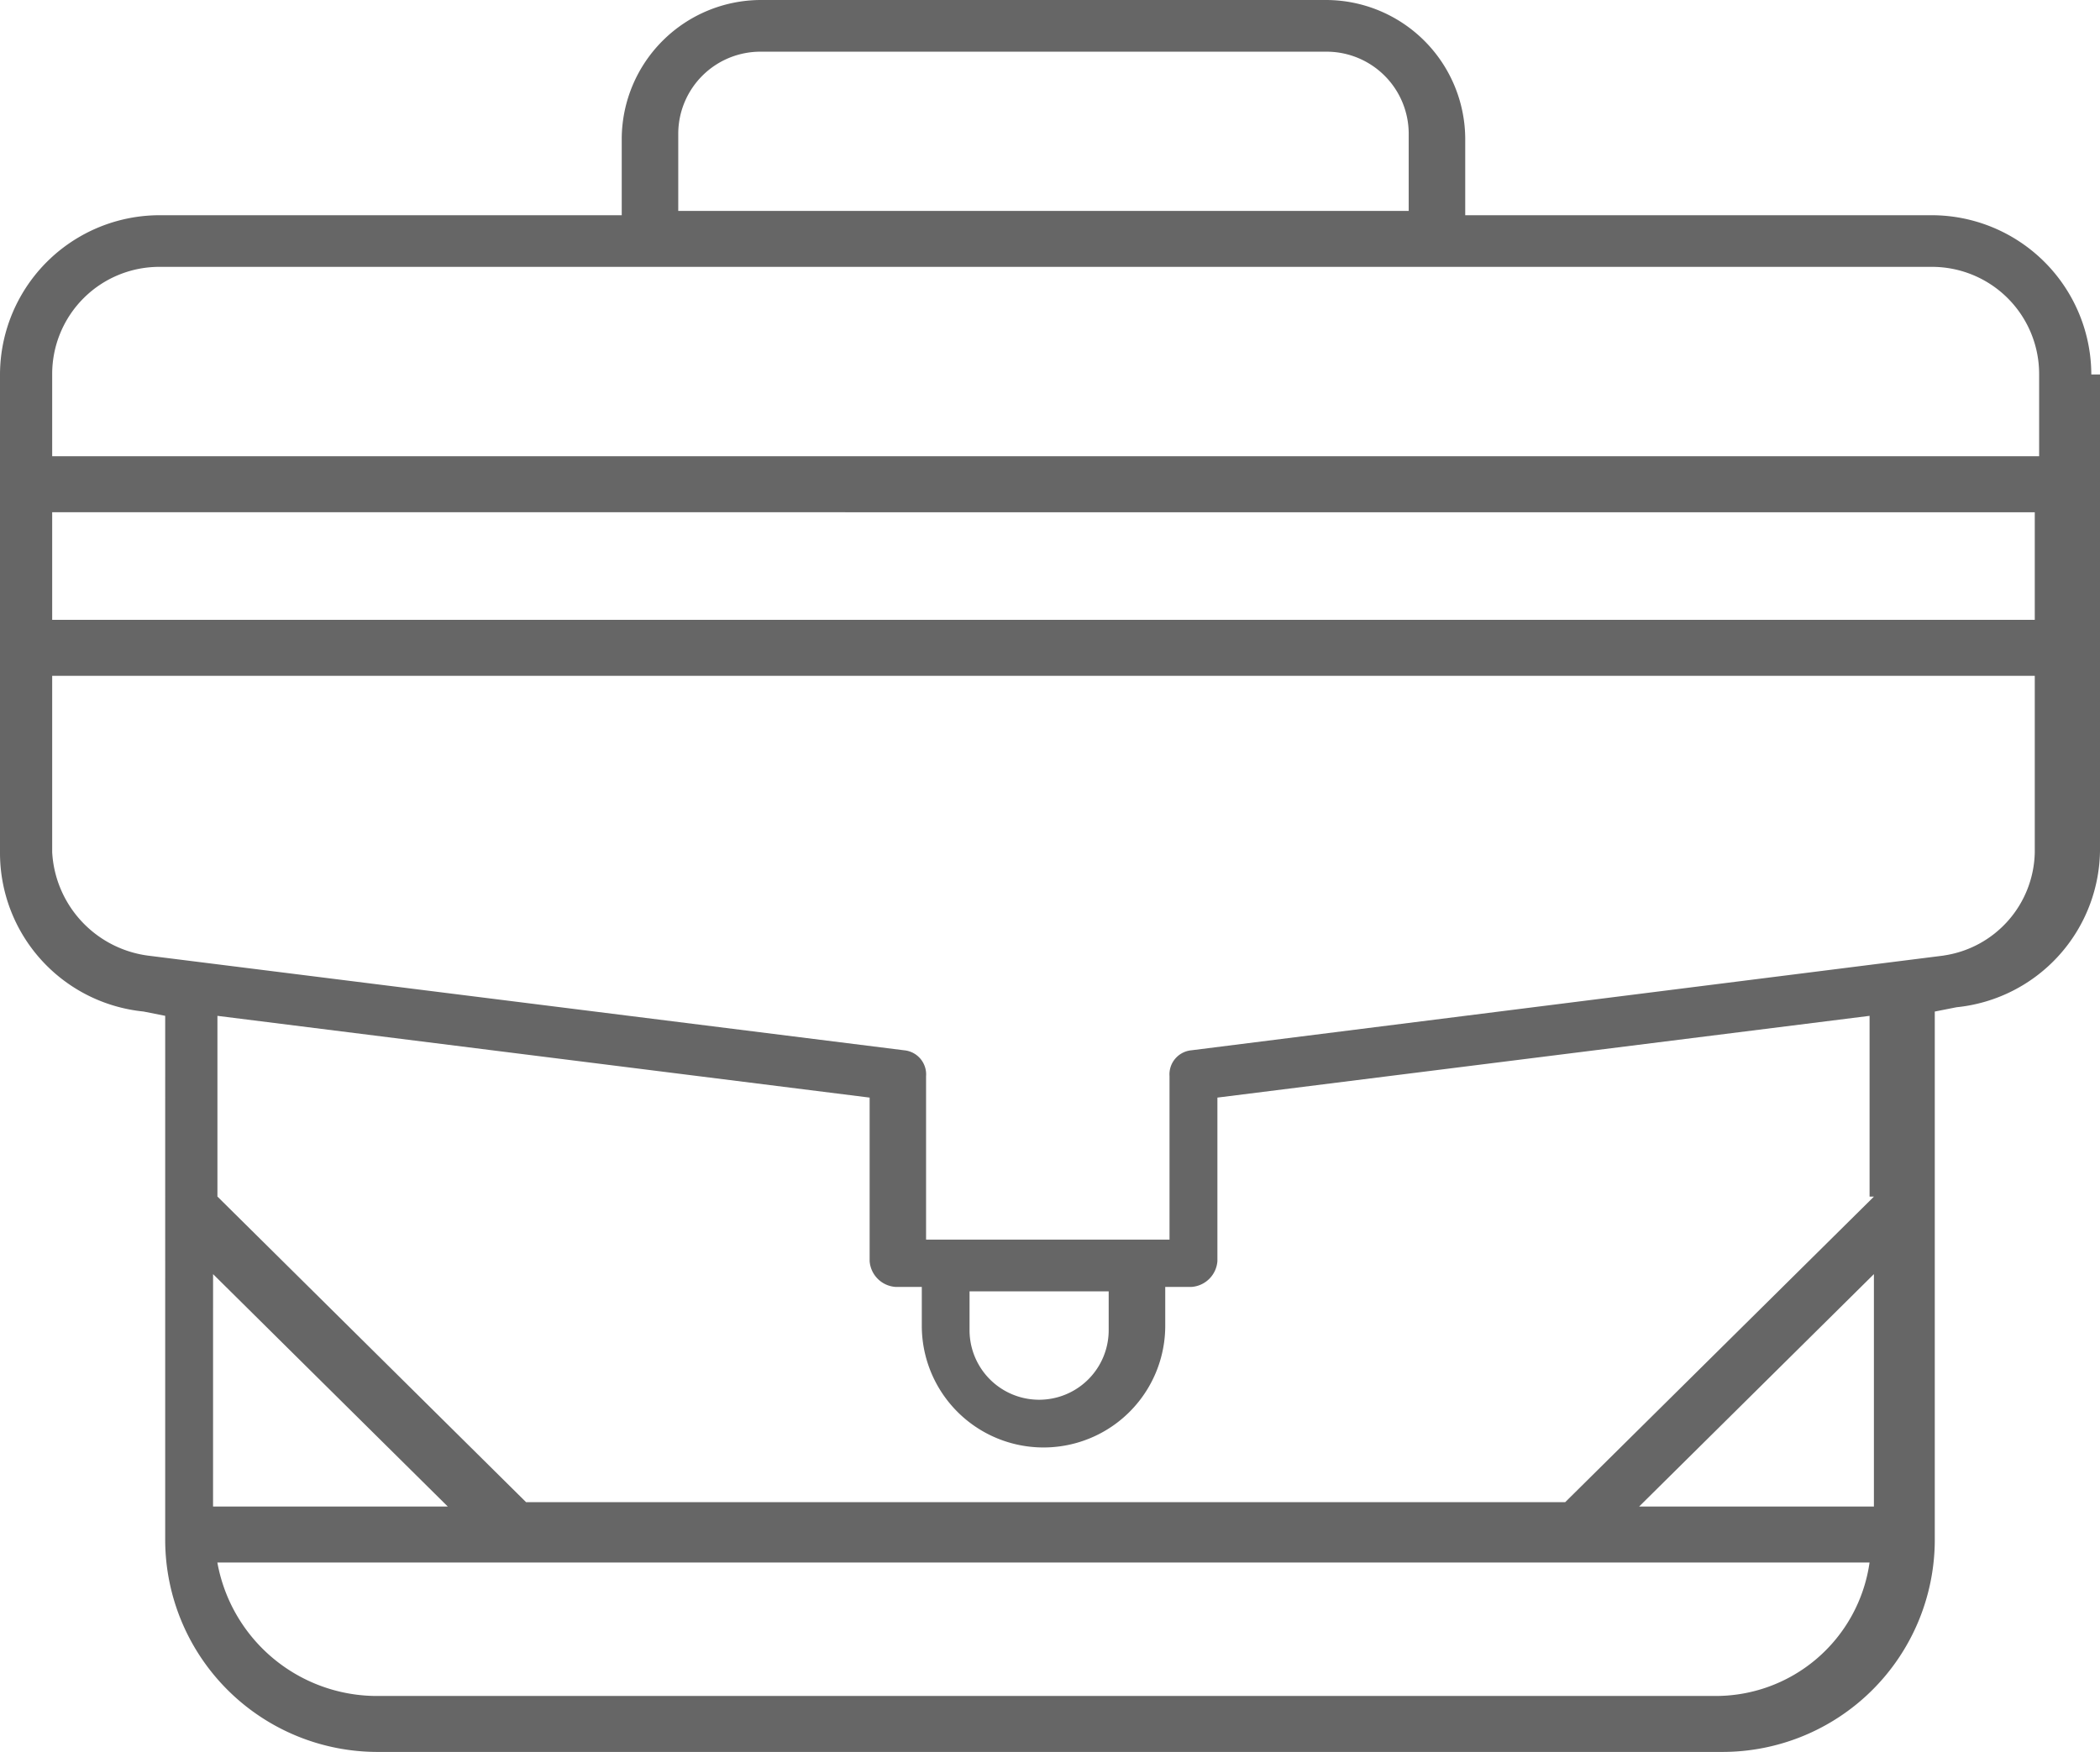 <svg xmlns="http://www.w3.org/2000/svg" xmlns:xlink="http://www.w3.org/1999/xlink" width="102.738" height="85.721" viewBox="0 0 102.738 85.721">
  <defs>
    <clipPath id="clip-path">
      <rect id="Rettangolo_249" data-name="Rettangolo 249" width="102.738" height="85.721" fill="#666"/>
    </clipPath>
  </defs>
  <g id="Raggruppa_261" data-name="Raggruppa 261" transform="translate(0 0)">
    <g id="Raggruppa_260" data-name="Raggruppa 260" transform="translate(0 0)" clip-path="url(#clip-path)">
      <path id="Tracciato_522" data-name="Tracciato 522" d="M102.313,18.324a7.814,7.814,0,0,0-7.871-7.793H71.683V6.74A6.82,6.82,0,0,0,64.876,0H37.224a6.821,6.821,0,0,0-6.807,6.74v3.791H7.871A7.813,7.813,0,0,0,0,18.324V41.7a7.8,7.8,0,0,0,7.02,7.793l1.062.211V75.4A10.389,10.389,0,0,0,18.5,85.721H84.231A10.389,10.389,0,0,0,94.655,75.4V49.495l1.064-.211a7.8,7.8,0,0,0,7.02-7.793V18.324Zm-99.76,6.74H99.547v5.265H2.553ZM33.182,6.529a4.02,4.02,0,0,1,4.042-4H64.876a4.019,4.019,0,0,1,4.042,4V10.32H33.182ZM7.871,13.058H94.442a5.241,5.241,0,0,1,5.318,5.265v4H2.553v-4a5.241,5.241,0,0,1,5.318-5.265m2.553,49.284L21.908,73.715H10.423Zm73.383,20.64H18.294a7.941,7.941,0,0,1-7.66-6.529h80.83a7.6,7.6,0,0,1-7.658,6.529m7.871-9.267H80.19L91.677,62.342Zm0-15.164L76.574,73.5H25.737l-15.1-14.954V49.705l31.908,4v8a1.364,1.364,0,0,0,1.276,1.264h1.276v1.9a5.955,5.955,0,0,0,11.91,0v-1.9h1.276a1.366,1.366,0,0,0,1.276-1.264v-8l31.906-4v8.846ZM47.648,63.185H54.24v1.9a3.4,3.4,0,0,1-6.807,0v-1.9ZM95.08,46.757l-36.8,4.634a1.183,1.183,0,0,0-1.064,1.264v8H45.306v-8a1.183,1.183,0,0,0-1.064-1.264L7.233,46.757A5.405,5.405,0,0,1,2.553,41.7V33.067H99.547V41.7a5.206,5.206,0,0,1-4.467,5.055" transform="translate(0 0)" fill="#666"/>
    </g>
  </g>
</svg>
